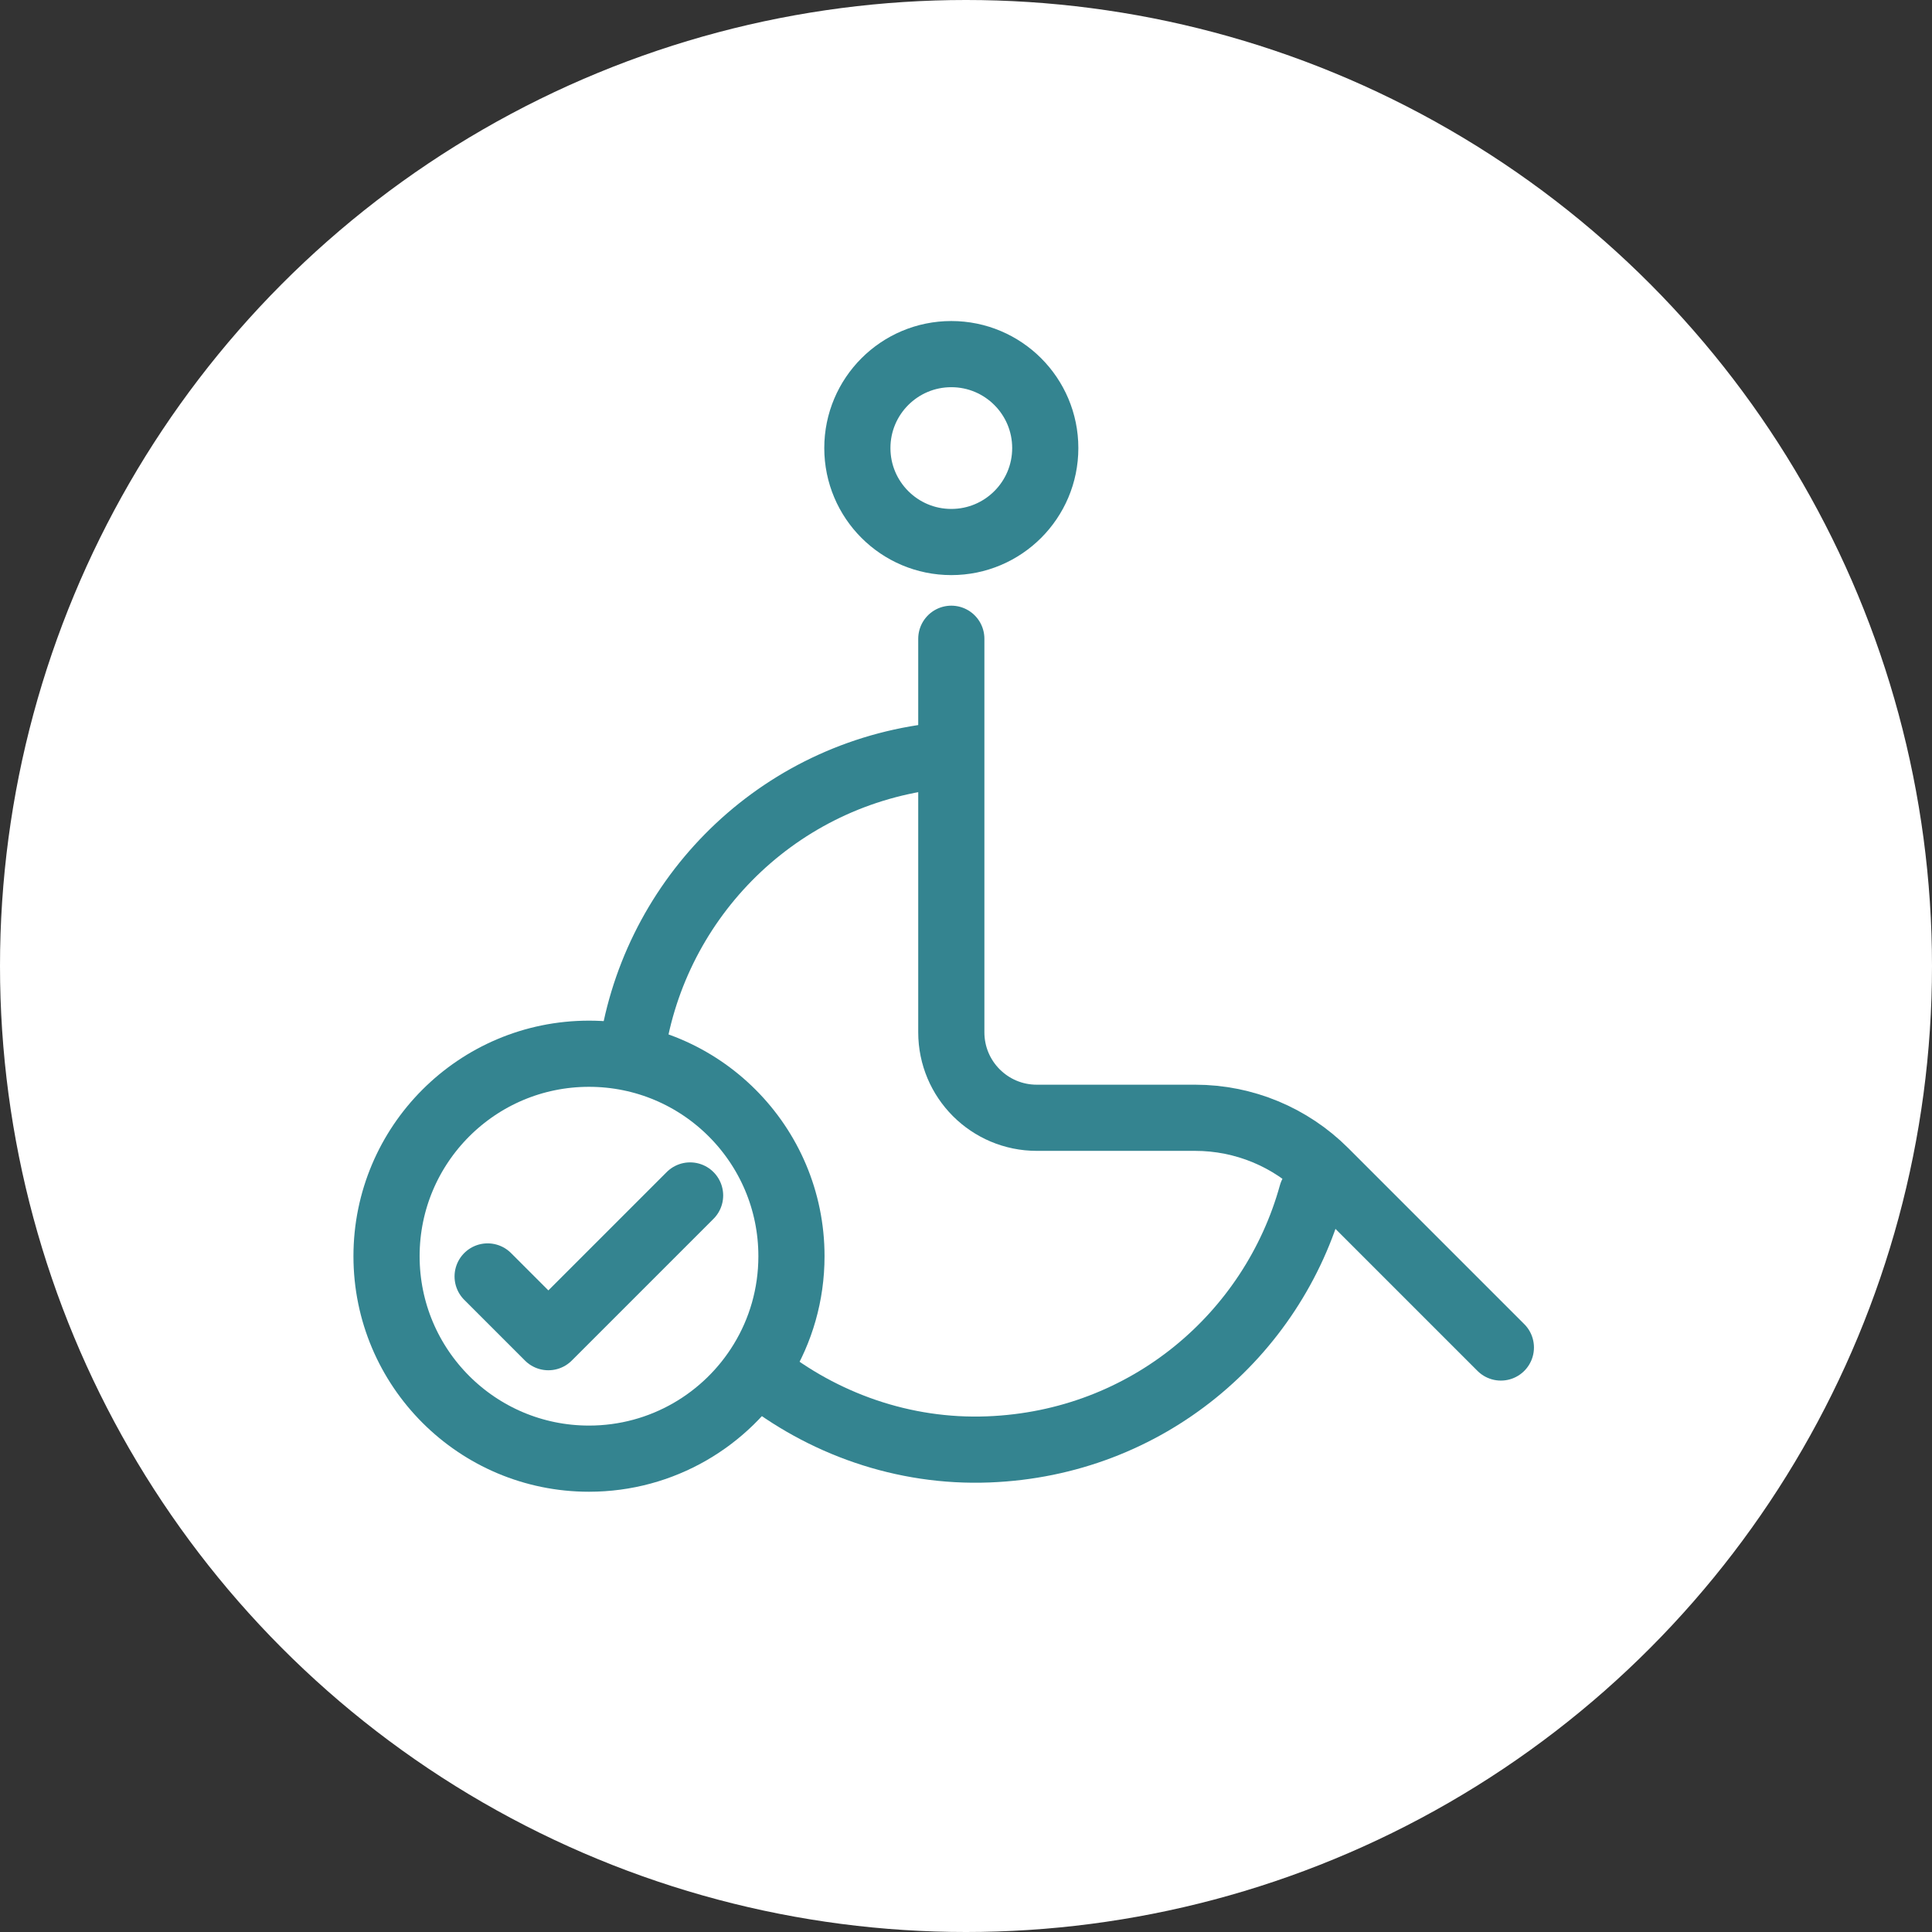 <?xml version="1.0" encoding="UTF-8"?>
<svg xmlns="http://www.w3.org/2000/svg" id="Ebene_1" data-name="Ebene 1" viewBox="0 0 146 146">
  <rect x="0" y="0" width="146" height="146" fill="#333333" stroke="none"/>
  <defs>
    <style>
      .cls-1 {
        fill: none;
        stroke: #348490;
        stroke-linecap: round;
        stroke-linejoin: round;
        stroke-width: 5px;
      }

      .cls-2 {
        fill: #fff;
      }
    </style>
  </defs>
  <circle class="cls-2" cx="73" cy="73" r="73"></circle>
  <path class="cls-1" d="M47.69,79.87c1.49-11.54,10.57-21.1,22.66-22.69"></path>
  <path class="cls-1" d="M99.13,90.24c-2.94,10.63-12.44,18.83-24.44,19.29-6.43.25-12.54-1.95-17.33-5.78"></path>
  <path class="cls-1" d="M71.89,48.27v29.74c0,3.57,2.89,6.46,6.46,6.46h11.97c3.68,0,7.2,1.46,9.8,4.06l13.3,13.3"></path>
  <circle class="cls-1" cx="71.89" cy="33.86" r="7.1"></circle>
  <g>
    <path class="cls-1" d="M36.85,96.46l4.59,4.59,10.71-10.71"></path>
    <path class="cls-1" d="M57.59,102.87c-2.68,4.41-7.54,7.36-13.08,7.36-8.45,0-15.3-6.85-15.3-15.3s6.85-15.3,15.3-15.3,15.3,6.85,15.3,15.3c0,2.91-.81,5.63-2.22,7.94"></path>
  </g>
</svg>
